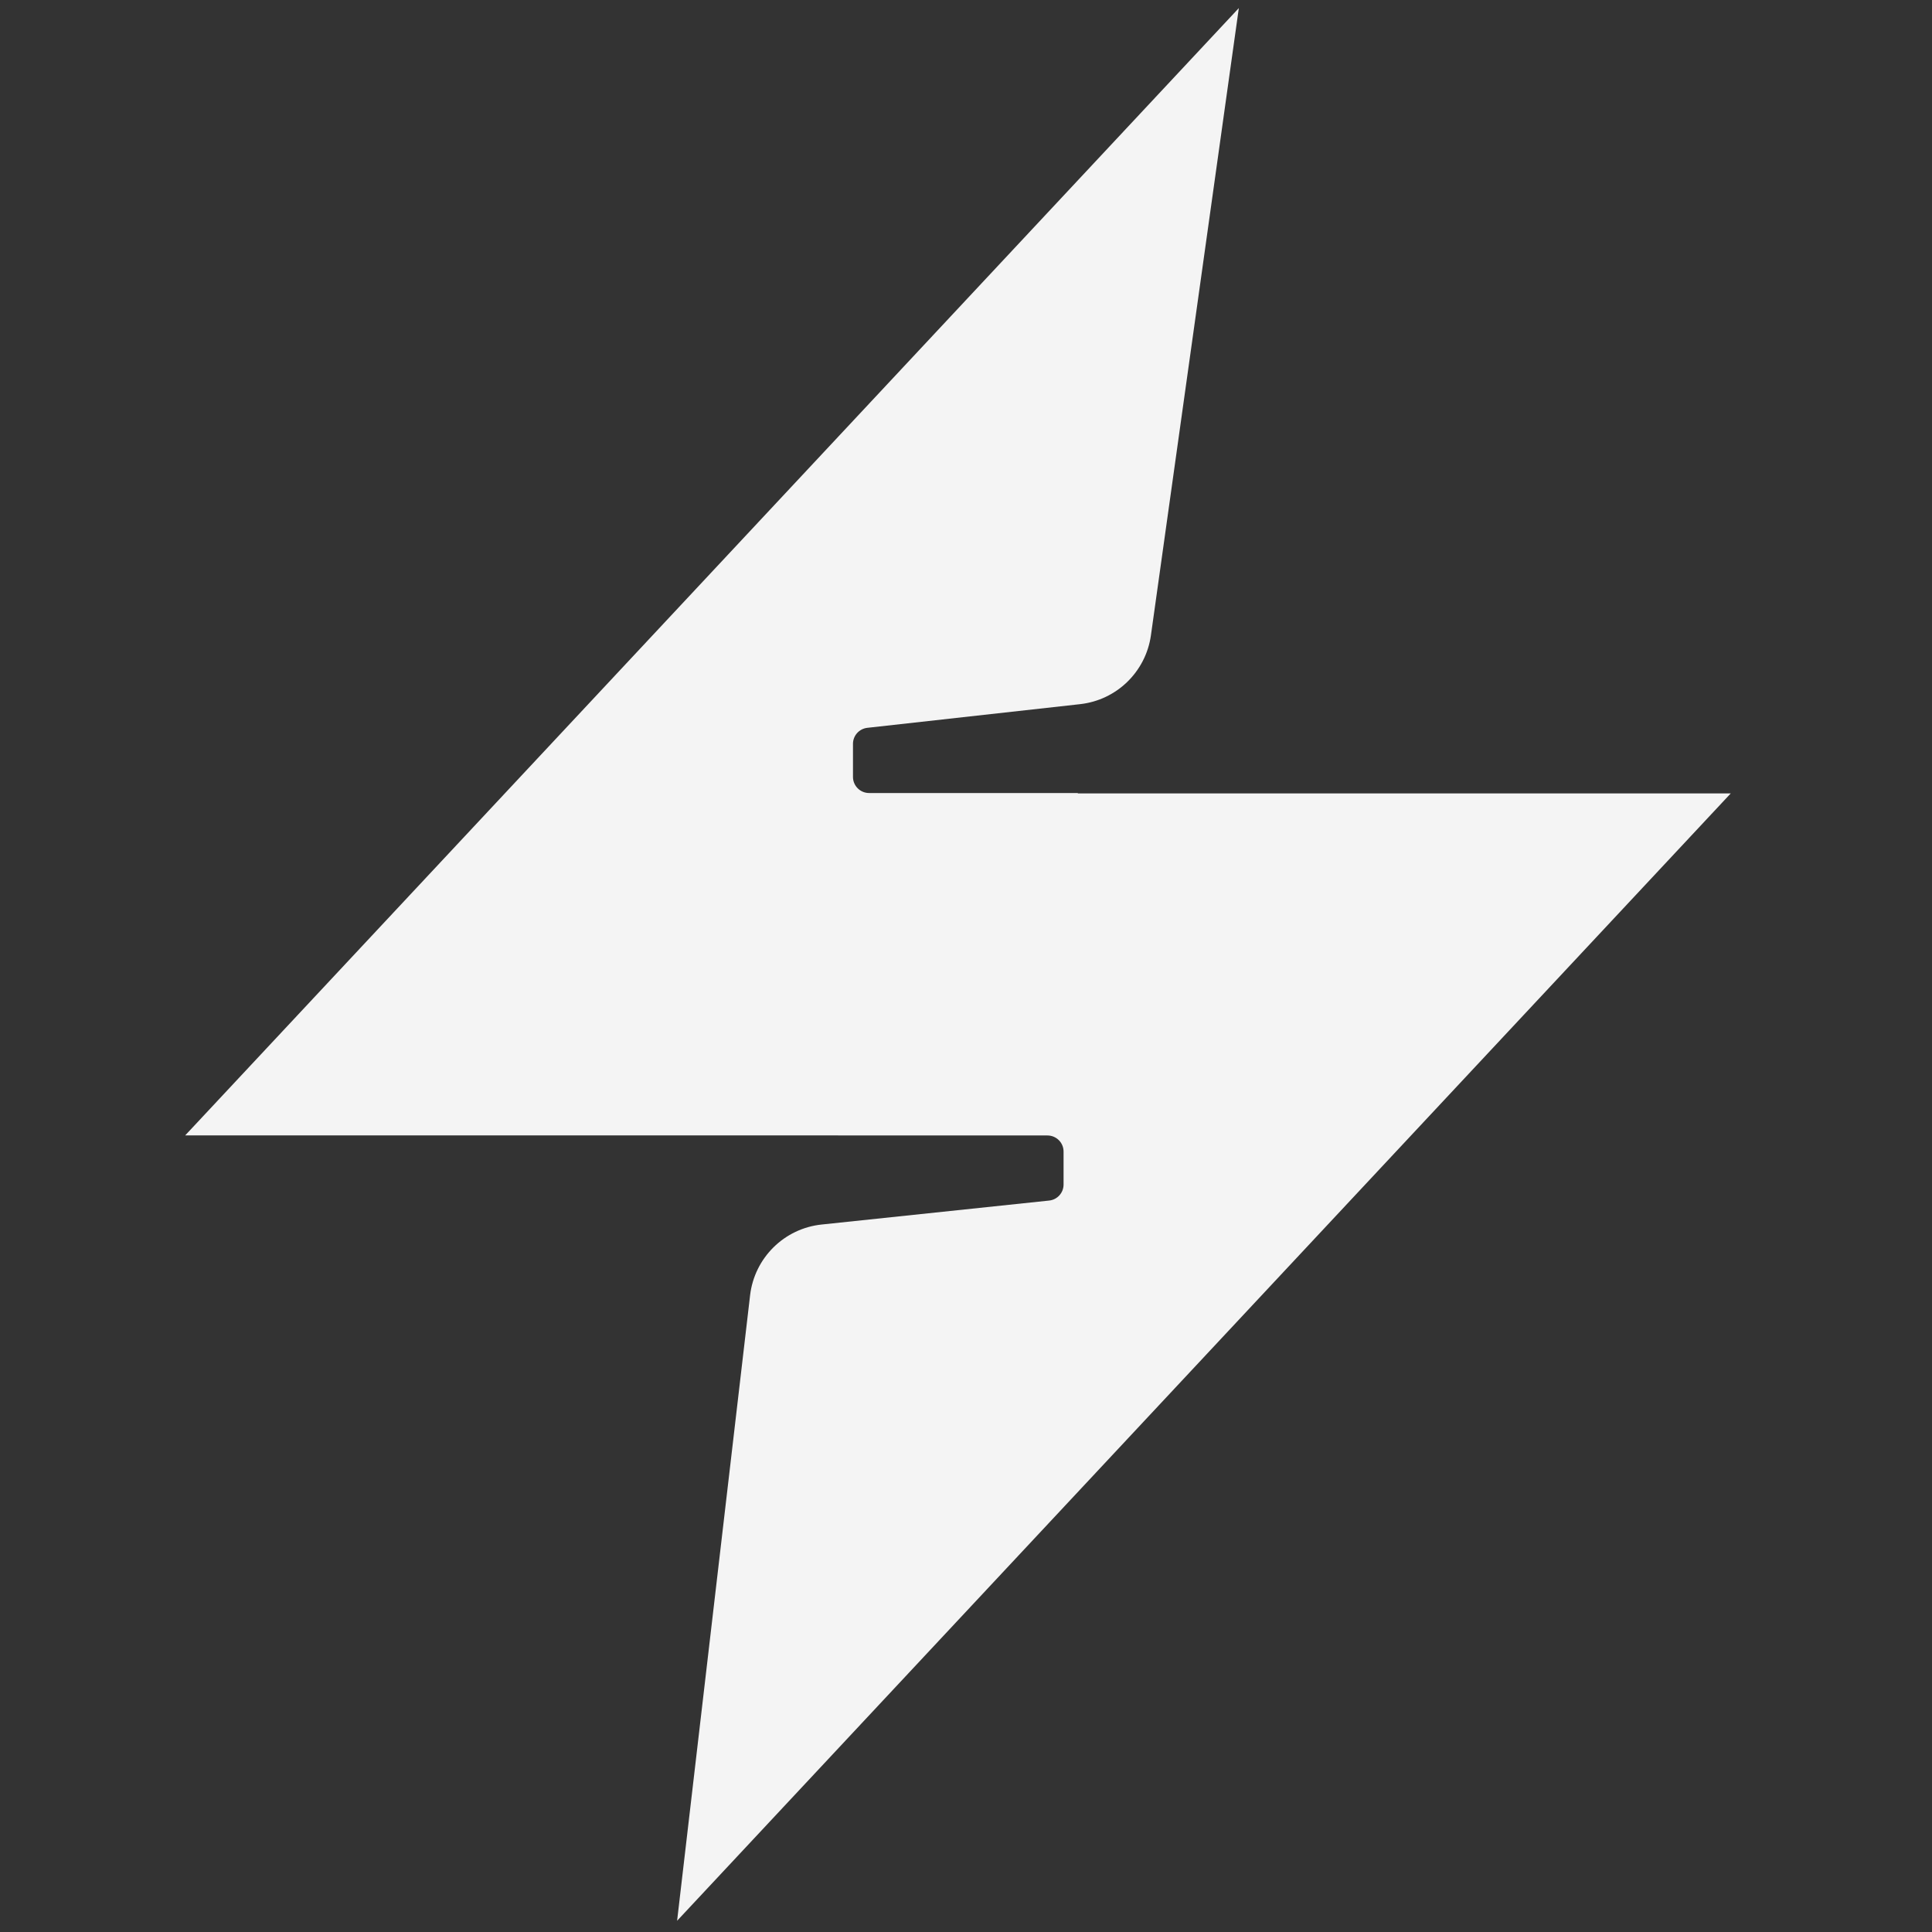 <svg width="32" height="32" viewBox="0 0 32 32" fill="none" xmlns="http://www.w3.org/2000/svg">
<rect x="0" y="0" width="32" height="32" fill="#333333" stroke="none"/>
<path d="M3.067 18.806L20.519 0.134L19.063 10.523C18.978 11.126 18.495 11.596 17.89 11.663L14.366 12.055C14.23 12.07 14.128 12.185 14.128 12.32V12.868C14.128 13.016 14.248 13.135 14.395 13.135H17.852V13.141L28.667 13.141L11.215 31.814L12.424 21.453C12.497 20.834 12.989 20.347 13.609 20.282L17.377 19.885C17.513 19.871 17.616 19.756 17.616 19.62V19.073C17.616 18.926 17.496 18.807 17.349 18.807H13.882V18.806H3.067Z" fill="#F4F4F4"/>
</svg>
